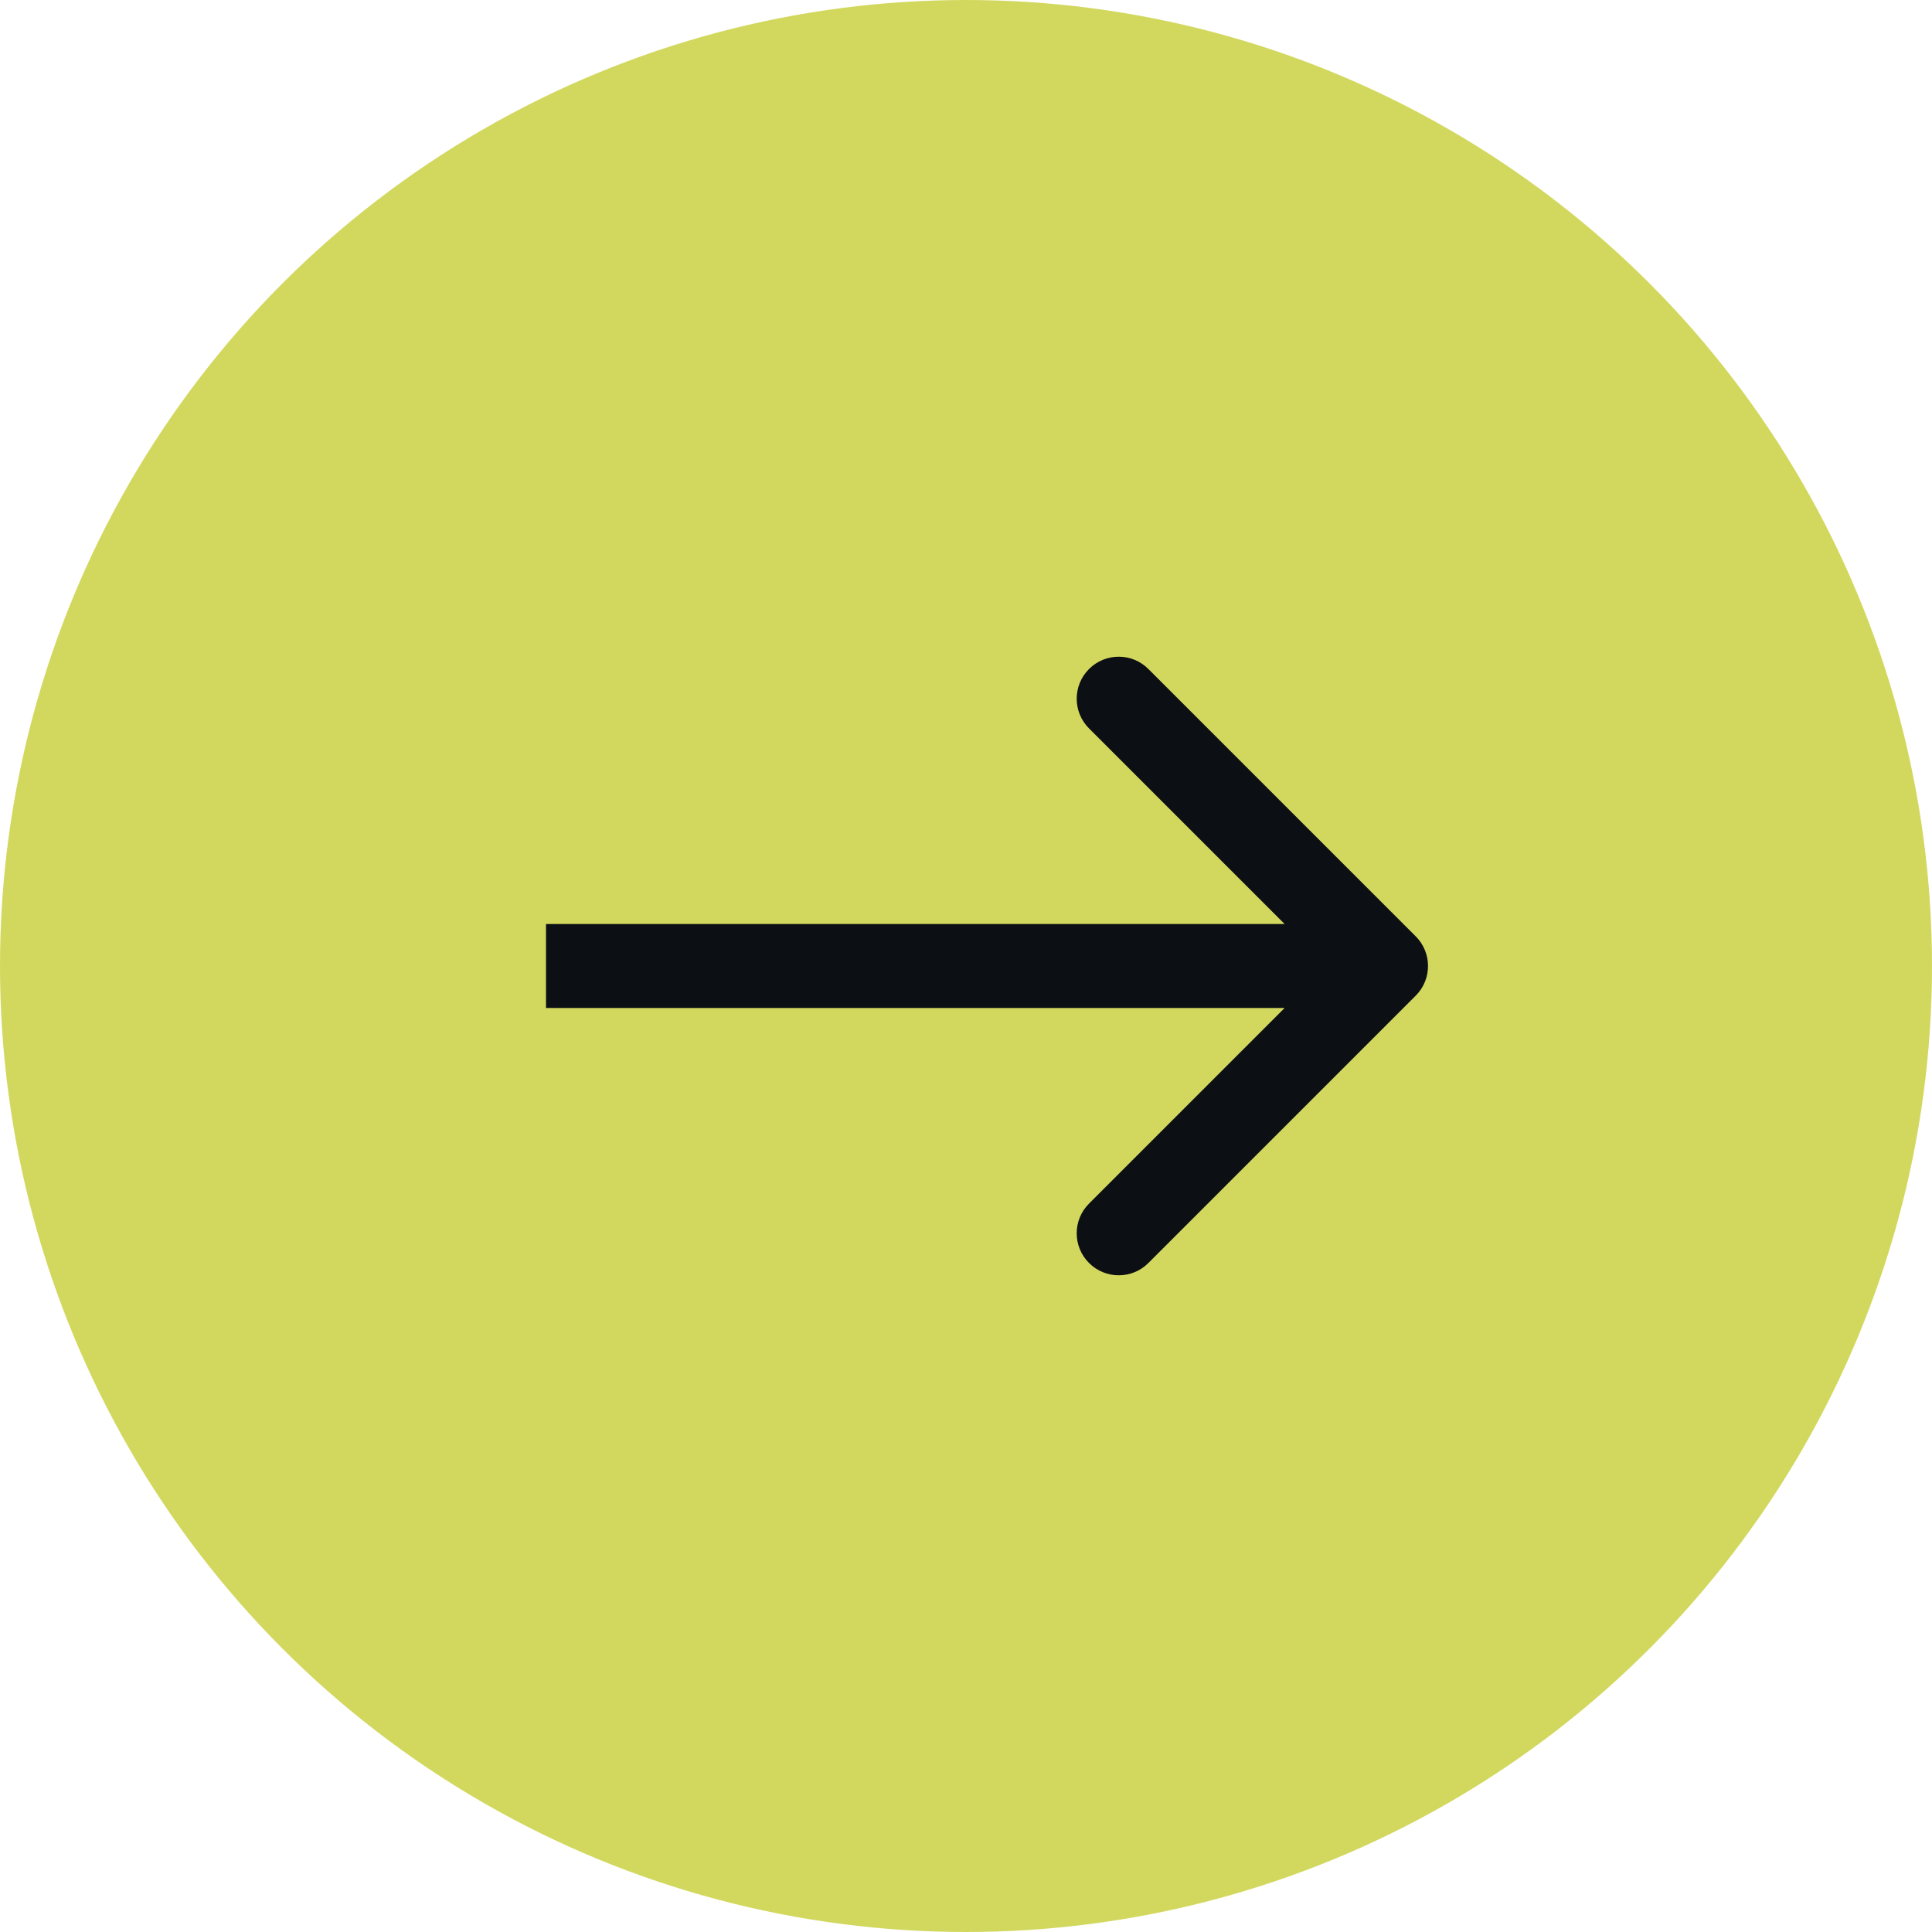 <?xml version="1.0" encoding="UTF-8"?> <svg xmlns="http://www.w3.org/2000/svg" width="46" height="46" viewBox="0 0 46 46" fill="none"><circle cx="23" cy="23" r="23" fill="#D2D85E"></circle><path d="M33.707 23.707C34.098 23.317 34.098 22.683 33.707 22.293L27.343 15.929C26.953 15.538 26.32 15.538 25.929 15.929C25.538 16.32 25.538 16.953 25.929 17.343L31.586 23L25.929 28.657C25.538 29.047 25.538 29.68 25.929 30.071C26.32 30.462 26.953 30.462 27.343 30.071L33.707 23.707ZM13 23V24H33V23V22H13V23Z" fill="#0C0F14"></path></svg> 